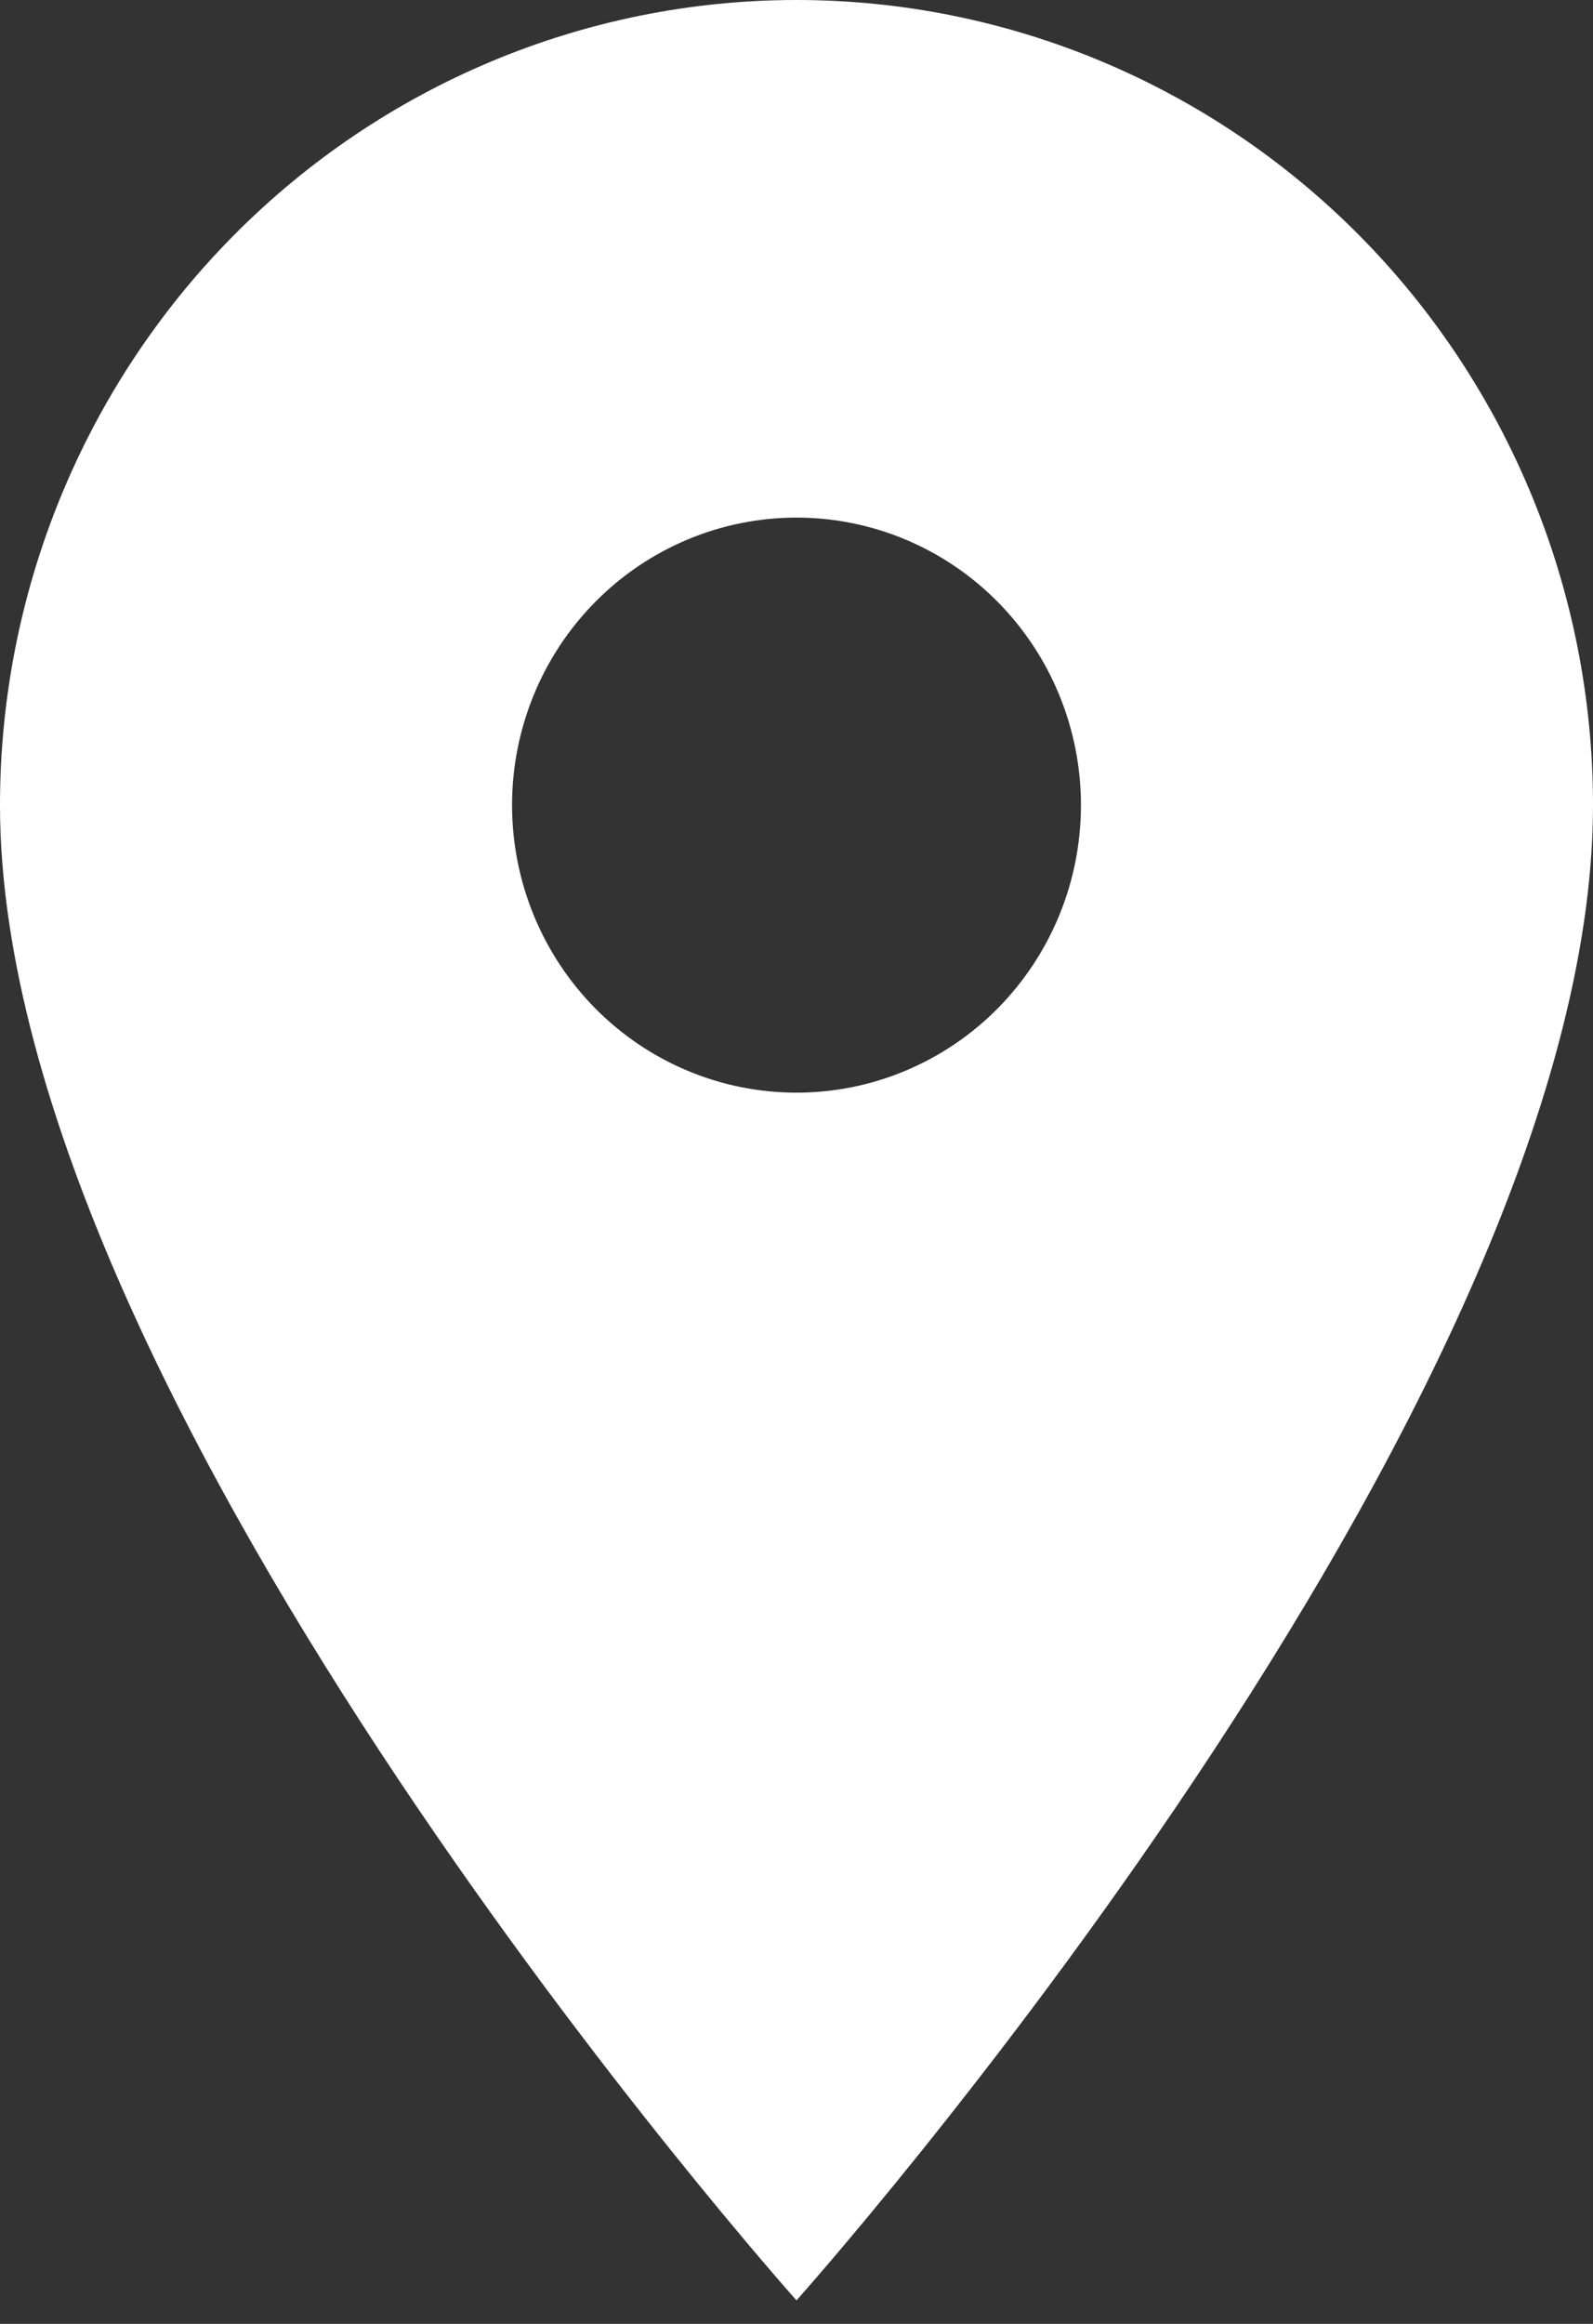 <?xml version="1.0" encoding="UTF-8"?> <svg xmlns="http://www.w3.org/2000/svg" width="48" height="70" viewBox="0 0 48 70" fill="none"><rect x="0" y="0" width="48" height="70" fill="#333333" stroke="none"/> <path d="M24 32.913C21.727 32.913 19.547 32.001 17.939 30.377C16.332 28.752 15.429 26.549 15.429 24.252C15.429 21.955 16.332 19.752 17.939 18.128C19.547 16.503 21.727 15.591 24 15.591C26.273 15.591 28.453 16.503 30.061 18.128C31.668 19.752 32.571 21.955 32.571 24.252C32.571 25.39 32.35 26.516 31.919 27.567C31.488 28.617 30.857 29.572 30.061 30.377C29.265 31.181 28.32 31.819 27.28 32.254C26.24 32.69 25.126 32.913 24 32.913ZM24 0C17.635 0 11.53 2.555 7.029 7.103C2.529 11.651 0 17.82 0 24.252C0 42.441 24 69.292 24 69.292C24 69.292 48 42.441 48 24.252C48 17.82 45.471 11.651 40.971 7.103C36.47 2.555 30.365 0 24 0Z" fill="white"></path> </svg> 
